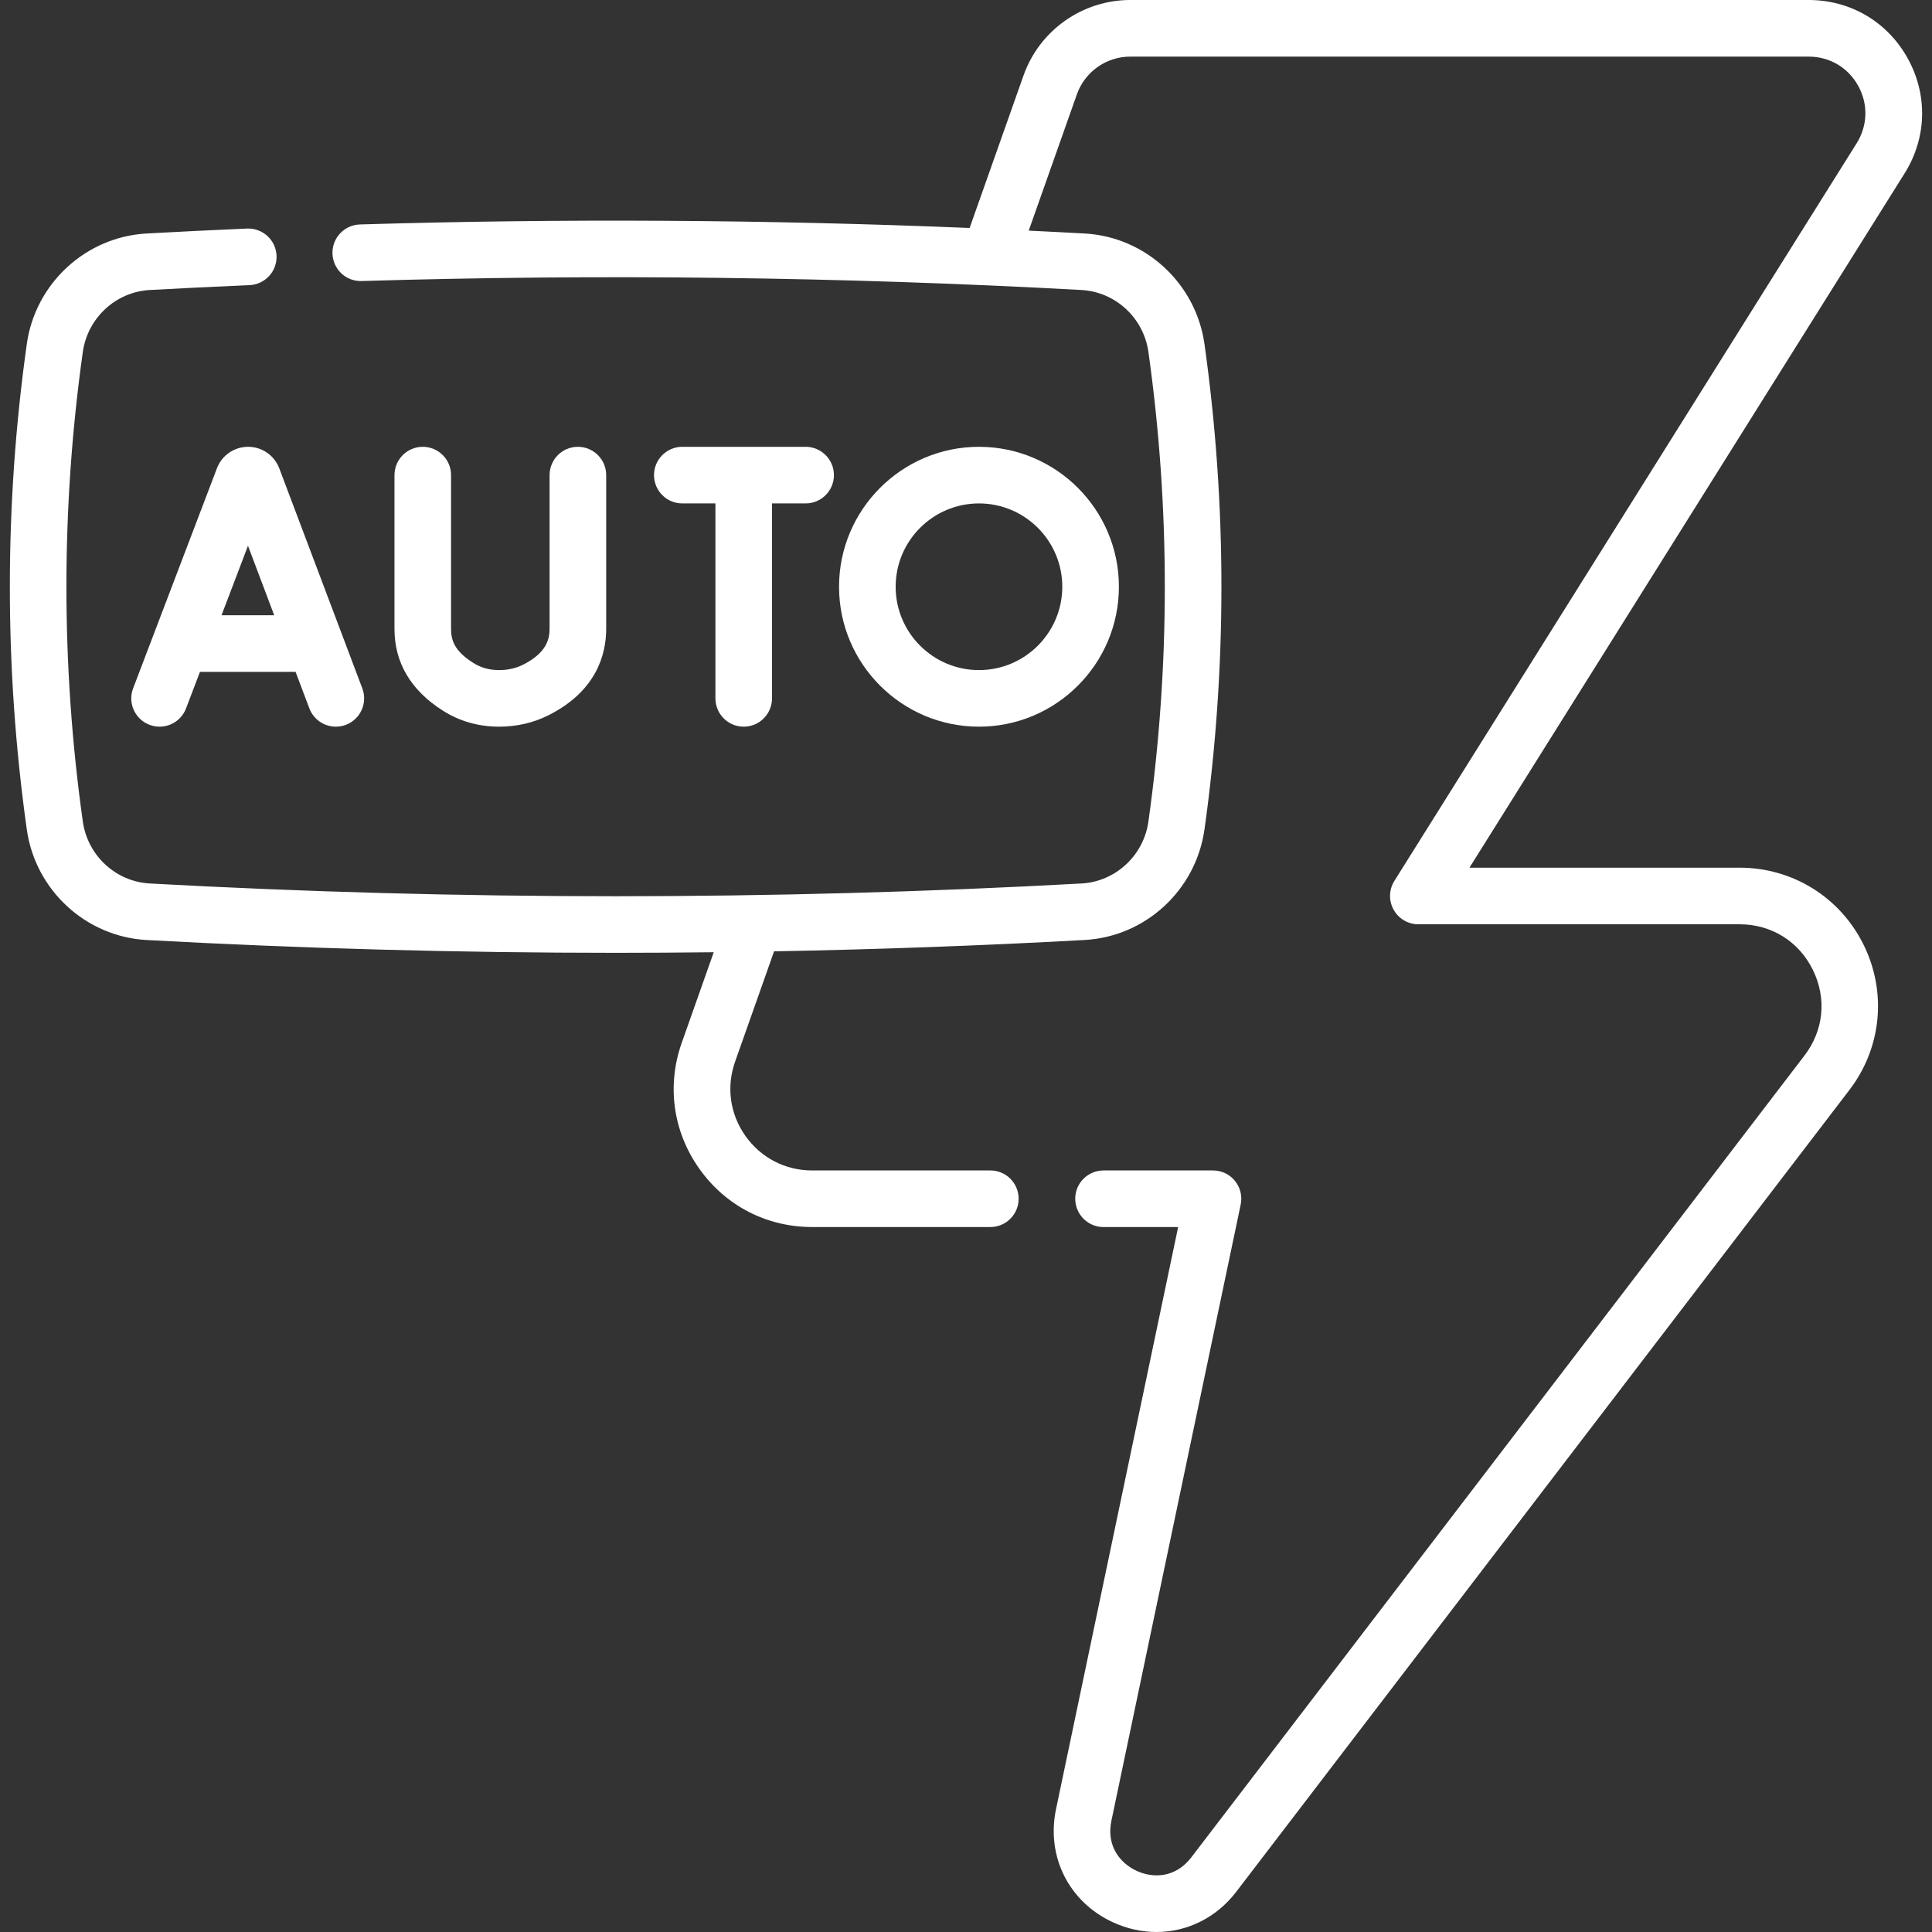 <?xml version="1.0" encoding="UTF-8"?>
<svg xmlns="http://www.w3.org/2000/svg" width="56" height="56" viewBox="0 0 56 56" fill="none">
  <rect x="0" y="0" width="56" height="56" fill="#333333" stroke="none"/>
  <g clip-path="url(#clip0_797_7436)">
    <path d="M55.297 1.693C54.71 0.633 53.637 0 52.425 0H32.762C31.373 0 30.129 0.88 29.667 2.189L28.105 6.608C22.22 6.365 16.29 6.33 10.432 6.506C9.979 6.52 9.623 6.898 9.637 7.35C9.651 7.803 10.023 8.159 10.481 8.146C17.4 7.937 24.421 8.025 31.349 8.406C32.334 8.461 33.15 9.217 33.288 10.204C33.921 14.719 33.921 19.296 33.288 23.81C33.15 24.798 32.334 25.554 31.349 25.608C22.388 26.101 13.301 26.101 4.34 25.608C3.354 25.554 2.539 24.798 2.4 23.81C1.767 19.296 1.767 14.719 2.4 10.204C2.539 9.217 3.354 8.461 4.34 8.406C5.268 8.355 6.241 8.307 7.232 8.265C7.684 8.245 8.036 7.862 8.016 7.41C7.997 6.957 7.613 6.607 7.161 6.625C6.164 6.668 5.184 6.716 4.25 6.768C2.484 6.866 1.022 8.215 0.776 9.977C0.122 14.642 0.122 19.373 0.776 24.038C1.022 25.799 2.484 27.149 4.25 27.247C8.76 27.494 13.302 27.618 17.844 27.618C18.792 27.618 19.74 27.612 20.688 27.601L19.761 30.224C19.322 31.467 19.506 32.797 20.268 33.873C21.029 34.949 22.221 35.566 23.539 35.566H28.706C29.159 35.566 29.526 35.199 29.526 34.746C29.526 34.293 29.159 33.926 28.706 33.926H23.539C22.761 33.926 22.057 33.561 21.607 32.926C21.157 32.29 21.048 31.505 21.308 30.77L22.437 27.575C25.446 27.519 28.449 27.411 31.439 27.246C33.205 27.149 34.666 25.799 34.913 24.038C35.567 19.373 35.567 14.642 34.913 9.977C34.666 8.215 33.205 6.866 31.439 6.768C30.899 6.738 30.359 6.711 29.818 6.685L31.214 2.735C31.445 2.08 32.067 1.641 32.762 1.641H52.425C53.031 1.641 53.568 1.957 53.861 2.488C54.154 3.018 54.137 3.64 53.815 4.154L40.416 25.535C40.258 25.788 40.249 26.106 40.394 26.367C40.538 26.628 40.813 26.791 41.111 26.791H50.423C51.344 26.791 52.137 27.283 52.545 28.109C52.953 28.934 52.863 29.864 52.304 30.595L34.532 53.835C34.064 54.447 33.407 54.44 32.949 54.229C32.49 54.019 32.057 53.526 32.215 52.773L35.962 34.915C36.013 34.673 35.952 34.421 35.796 34.229C35.641 34.037 35.407 33.926 35.16 33.926H31.987C31.534 33.926 31.166 34.293 31.166 34.746C31.166 35.199 31.534 35.567 31.987 35.567H34.149L30.61 52.436C30.32 53.814 30.985 55.134 32.265 55.721C32.676 55.909 33.102 56 33.52 56C34.406 56 35.254 55.592 35.835 54.832L53.607 31.592C54.54 30.372 54.697 28.759 54.016 27.382C53.336 26.006 51.959 25.15 50.423 25.15H42.593L55.206 5.025C55.849 3.999 55.883 2.753 55.297 1.693Z" fill="white"></path>
    <path d="M7.191 12.951C7.191 12.951 7.19 12.951 7.19 12.951C6.796 12.952 6.445 13.188 6.296 13.552C6.293 13.558 6.291 13.565 6.289 13.571L3.859 19.951C3.697 20.374 3.91 20.848 4.333 21.009C4.756 21.171 5.231 20.958 5.392 20.535L5.796 19.474H8.567L8.967 20.532C9.091 20.861 9.403 21.063 9.734 21.063C9.831 21.063 9.929 21.046 10.024 21.01C10.448 20.85 10.662 20.377 10.502 19.953L8.094 13.573C8.091 13.565 8.088 13.558 8.085 13.551C7.935 13.187 7.585 12.951 7.191 12.951ZM6.421 17.834L7.188 15.819L7.948 17.834H6.421Z" fill="white"></path>
    <path d="M12.254 12.951C11.801 12.951 11.434 13.319 11.434 13.772V18.225C11.434 19.205 11.903 20.002 12.828 20.593C13.315 20.904 13.864 21.062 14.461 21.063H14.465C14.979 21.063 15.462 20.951 15.9 20.731C17.281 20.035 17.571 18.982 17.571 18.22V13.772C17.571 13.319 17.204 12.951 16.75 12.951C16.297 12.951 15.93 13.319 15.93 13.772V18.22C15.93 18.527 15.843 18.923 15.162 19.266C14.952 19.371 14.724 19.423 14.466 19.423C14.465 19.423 14.464 19.423 14.463 19.423C14.18 19.422 13.934 19.353 13.711 19.21C13.182 18.873 13.074 18.572 13.074 18.225V13.772C13.074 13.319 12.707 12.951 12.254 12.951Z" fill="white"></path>
    <path d="M21.557 21.063C22.01 21.063 22.377 20.696 22.377 20.243V14.592H23.351C23.804 14.592 24.172 14.225 24.172 13.771C24.172 13.319 23.804 12.951 23.351 12.951H19.777C19.324 12.951 18.957 13.319 18.957 13.771C18.957 14.225 19.324 14.592 19.777 14.592H20.737V20.243C20.737 20.696 21.104 21.063 21.557 21.063Z" fill="white"></path>
    <path d="M32.432 17.007C32.432 14.771 30.613 12.951 28.376 12.951C26.14 12.951 24.32 14.771 24.32 17.007C24.32 19.244 26.14 21.063 28.376 21.063C30.613 21.063 32.432 19.244 32.432 17.007ZM25.961 17.007C25.961 15.675 27.044 14.592 28.376 14.592C29.708 14.592 30.791 15.675 30.791 17.007C30.791 18.339 29.708 19.423 28.376 19.423C27.044 19.423 25.961 18.339 25.961 17.007Z" fill="white"></path>
  </g>
  <defs>
    <clipPath id="clip0_797_7436">
      <rect width="56" height="56" fill="white"></rect>
    </clipPath>
  </defs>
</svg>

